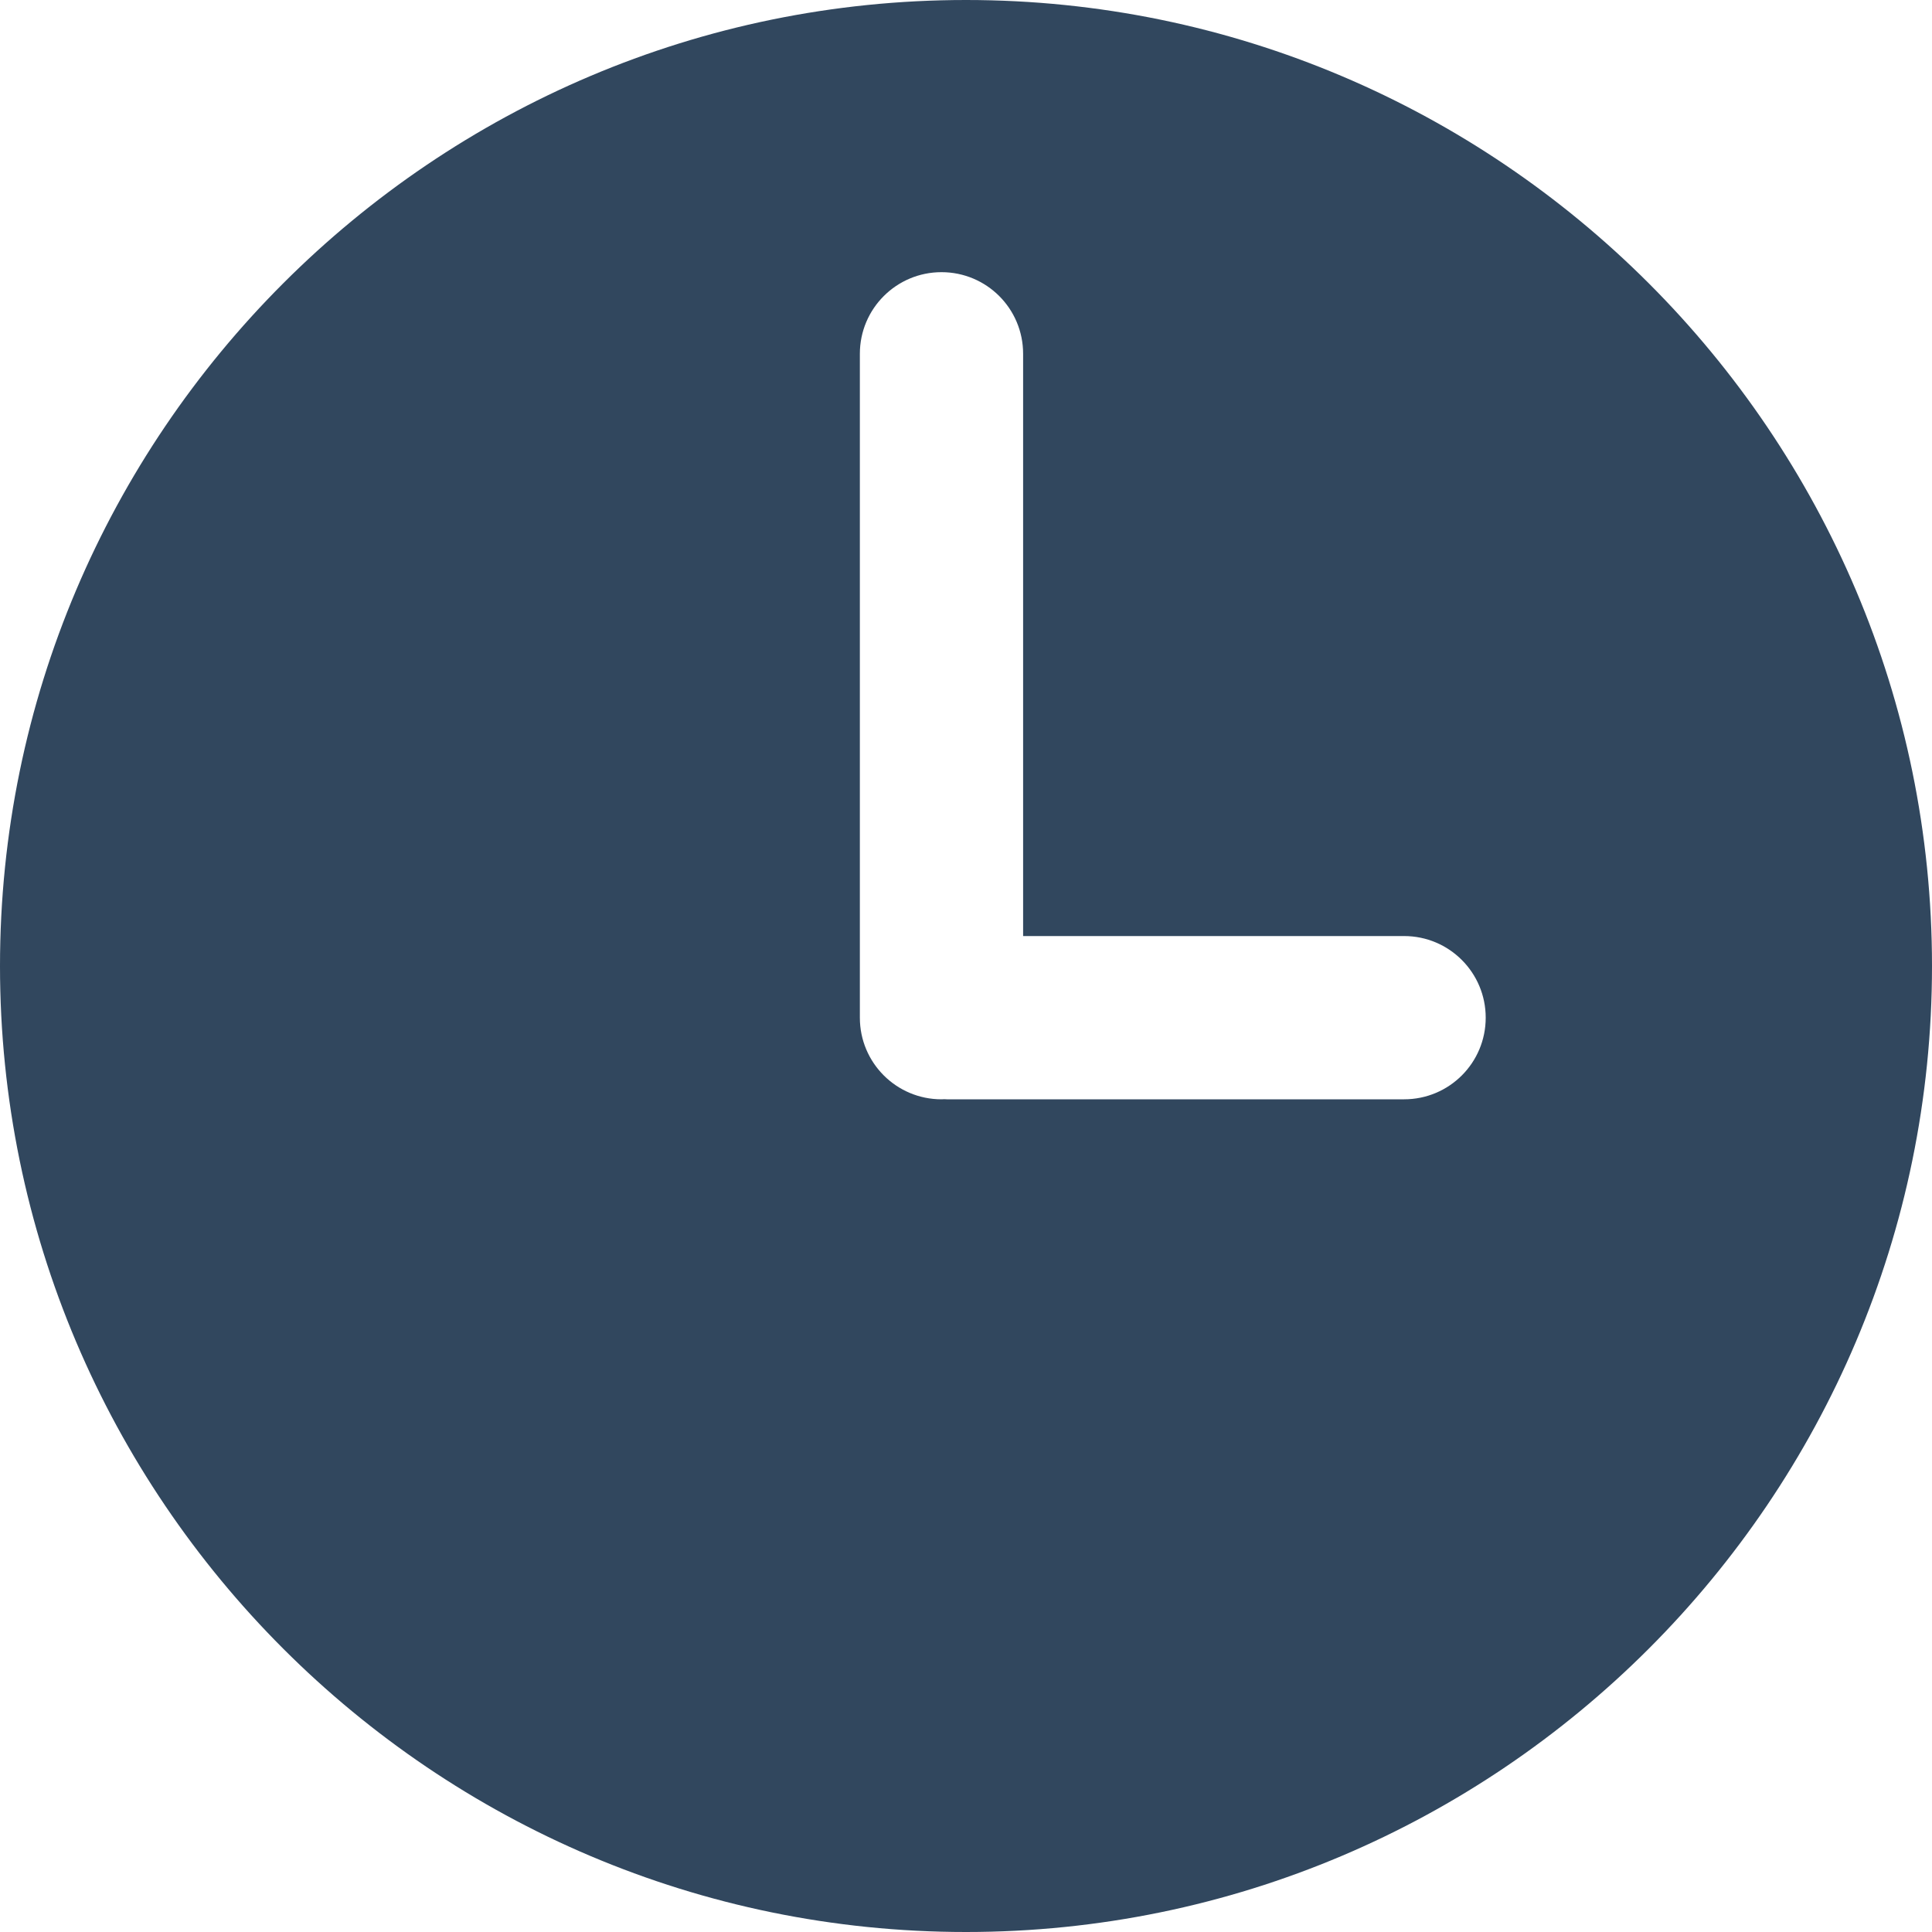 <?xml version="1.0" encoding="UTF-8"?> <svg xmlns="http://www.w3.org/2000/svg" width="16" height="16" viewBox="0 0 16 16" fill="none"> <path d="M8 0C3.589 0 0 3.589 0 8C0 12.411 3.589 16 8 16C12.411 16 16 12.411 16 8C16 3.589 12.411 0 8 0ZM11.628 9.104H7.842C7.835 9.104 7.827 9.103 7.82 9.103C7.812 9.103 7.805 9.104 7.797 9.104C7.424 9.104 7.121 8.802 7.121 8.428V2.93C7.121 2.556 7.424 2.254 7.797 2.254C8.171 2.254 8.473 2.556 8.473 2.93V7.752H11.628C12.002 7.752 12.304 8.055 12.304 8.428C12.304 8.802 12.002 9.104 11.628 9.104Z" fill="#31475E"></path> </svg> 